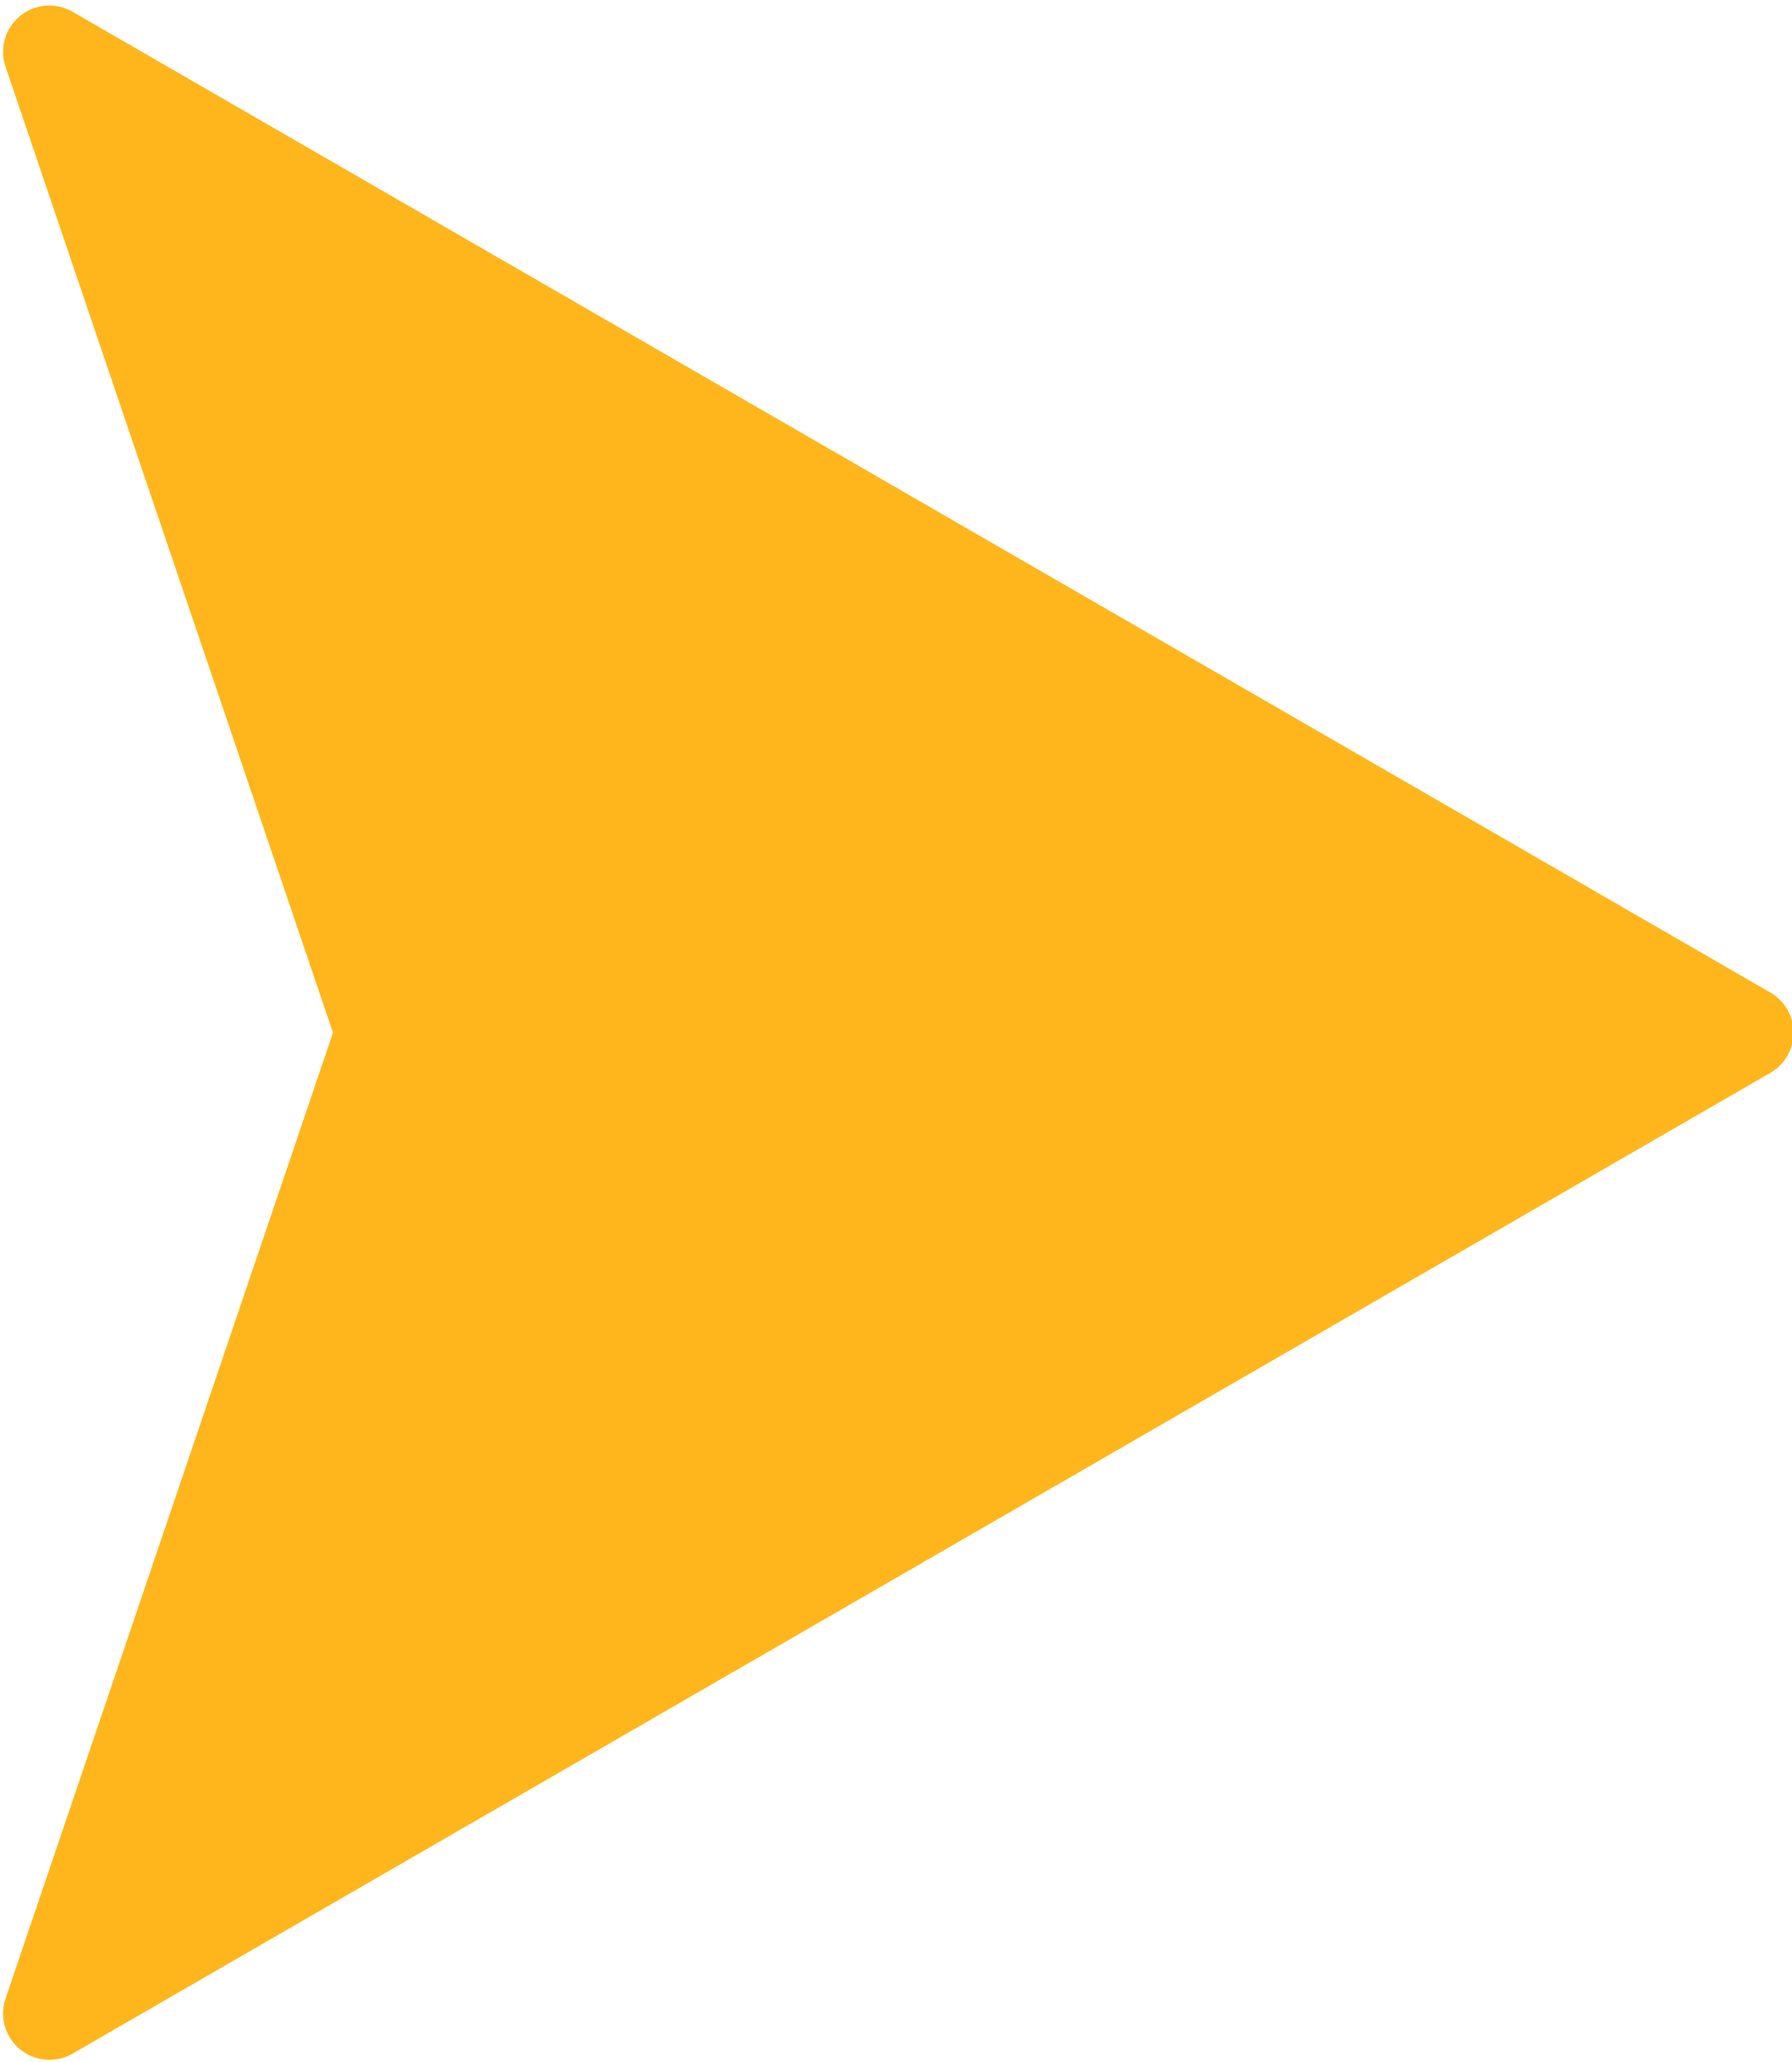 <?xml version="1.0" encoding="UTF-8" standalone="no"?><svg xmlns="http://www.w3.org/2000/svg" xmlns:xlink="http://www.w3.org/1999/xlink" fill="#ffb61c" height="44.5" preserveAspectRatio="xMidYMid meet" version="1" viewBox="4.6 1.1 38.7 44.5" width="38.7" zoomAndPan="magnify"><g data-name="Layer 24" id="change1_1"><path d="M5.033,45.331a1.001,1.001,0,0,0,1.134.093l36.666-21.169a1,1,0,0,0,0-1.732L6.167,1.354A1.0 1,0,0,0,4.72,2.541L11.791,23.389,4.72,44.236A1.001,1.001,0,0,0,5.033,45.331Z" fill="inherit"/></g></svg>
